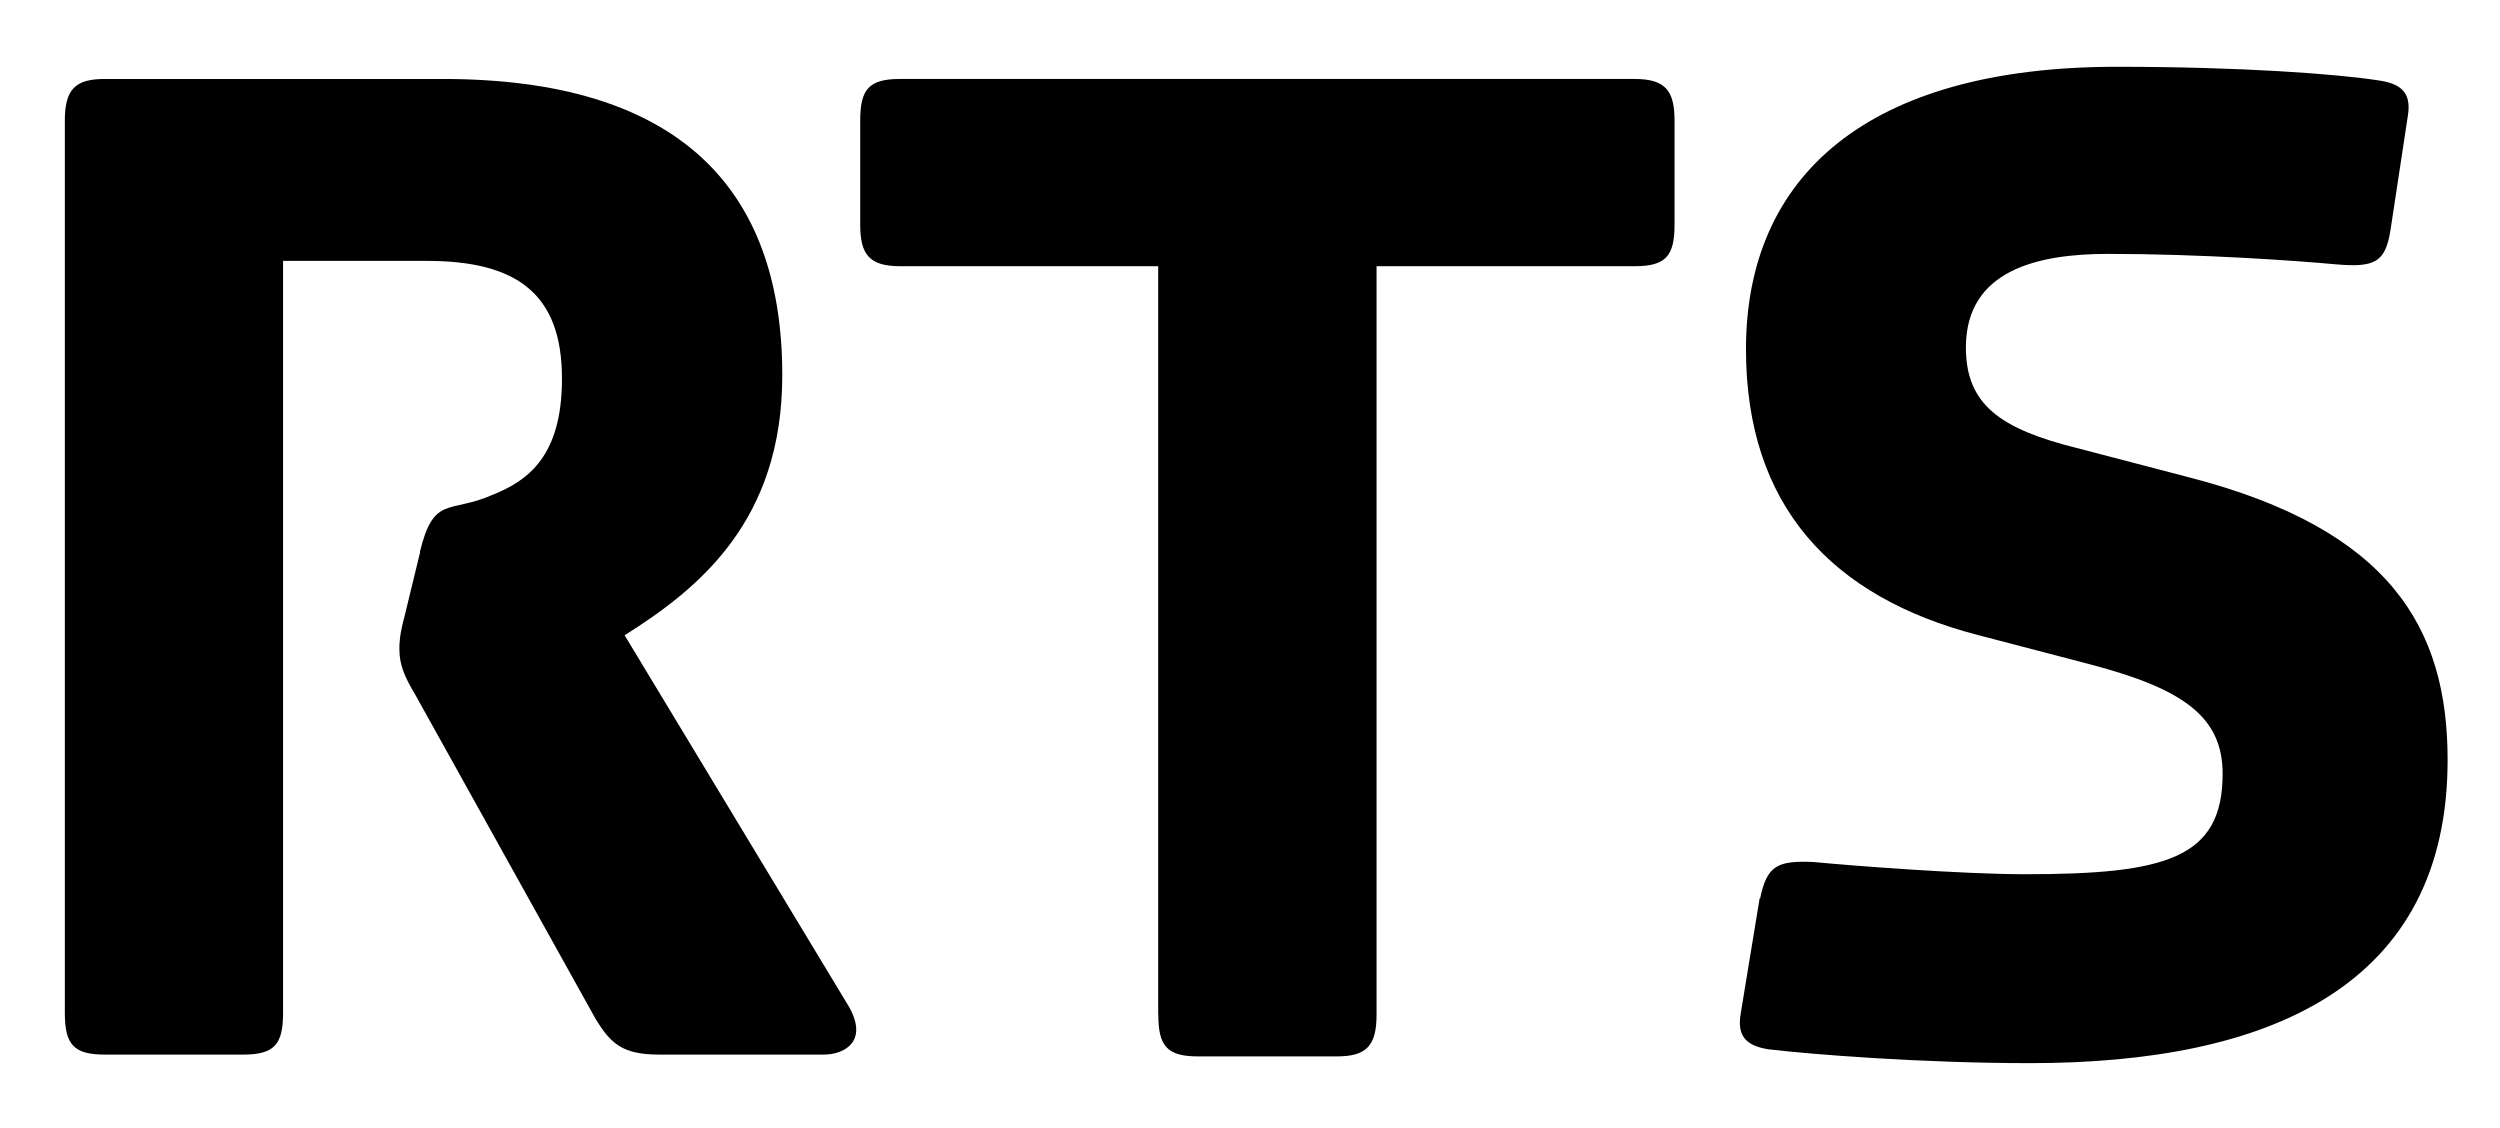 <?xml version="1.0" encoding="UTF-8"?><svg id="Calque_1" xmlns="http://www.w3.org/2000/svg" viewBox="0 0 192.8 87"><path d="M32.4,42.58l-1.2,4.94c-.4,1.47-.4,2.14-.4,2.54,0,1.2,.4,2.14,1.2,3.47l13.9,24.99c1.2,2,2.14,2.81,4.94,2.81h12.7c1.6,0,3.61-1.07,1.74-4.01l-17.11-28.33c5.75-3.61,12.16-8.82,12.16-20.05,0-14.57-8.15-22.85-26.19-22.85H8.07c-2.27,0-3.07,.8-3.07,3.21V78.12c0,2.41,.67,3.21,3.07,3.21h10.69c2.41,0,3.07-.8,3.07-3.21V20.12h11.09c6.95,0,10.42,2.54,10.42,9.09,0,6.01-2.67,7.88-5.35,8.95-3.34,1.47-4.54,0-5.61,4.41Z"/><path d="M89.33,78.26c0,2.41,.67,3.21,3.07,3.21h10.69c2.27,0,3.07-.8,3.07-3.21V20.53h19.91c2.41,0,3.07-.8,3.07-3.21V9.3c0-2.27-.67-3.21-3.07-3.21h-56.66c-2.41,0-3.07,.8-3.07,3.21v8.02c0,2.27,.67,3.21,3.07,3.21h19.91v57.73Z"/><path d="M135.7,69.3l-1.47,8.95c-.27,1.74,.53,2.41,2.14,2.67,3.34,.4,11.89,1.07,20.18,1.07,18.58,0,32.21-6.01,32.21-23.39,0-10.16-4.41-17.77-19.91-21.78l-8.69-2.27c-5.88-1.47-8.55-3.34-8.55-7.75,0-6.01,5.61-7.22,10.96-7.22,7.22,0,14.57,.53,17.51,.8,3.07,.27,3.88-.13,4.28-2.67l1.34-8.82c.27-1.74-.53-2.41-2.14-2.67-3.34-.53-10.82-1.07-20.31-1.07-19.24,0-28.6,8.42-28.6,21.78,0,12.03,6.55,19.11,17.91,22.05l8.69,2.27c7.08,1.87,10.16,4.01,10.16,8.42,0,6.55-4.41,7.75-15.23,7.75-4.94,0-13.5-.67-16.3-.94-2.81-.13-3.61,.27-4.14,2.81Z"/></svg>